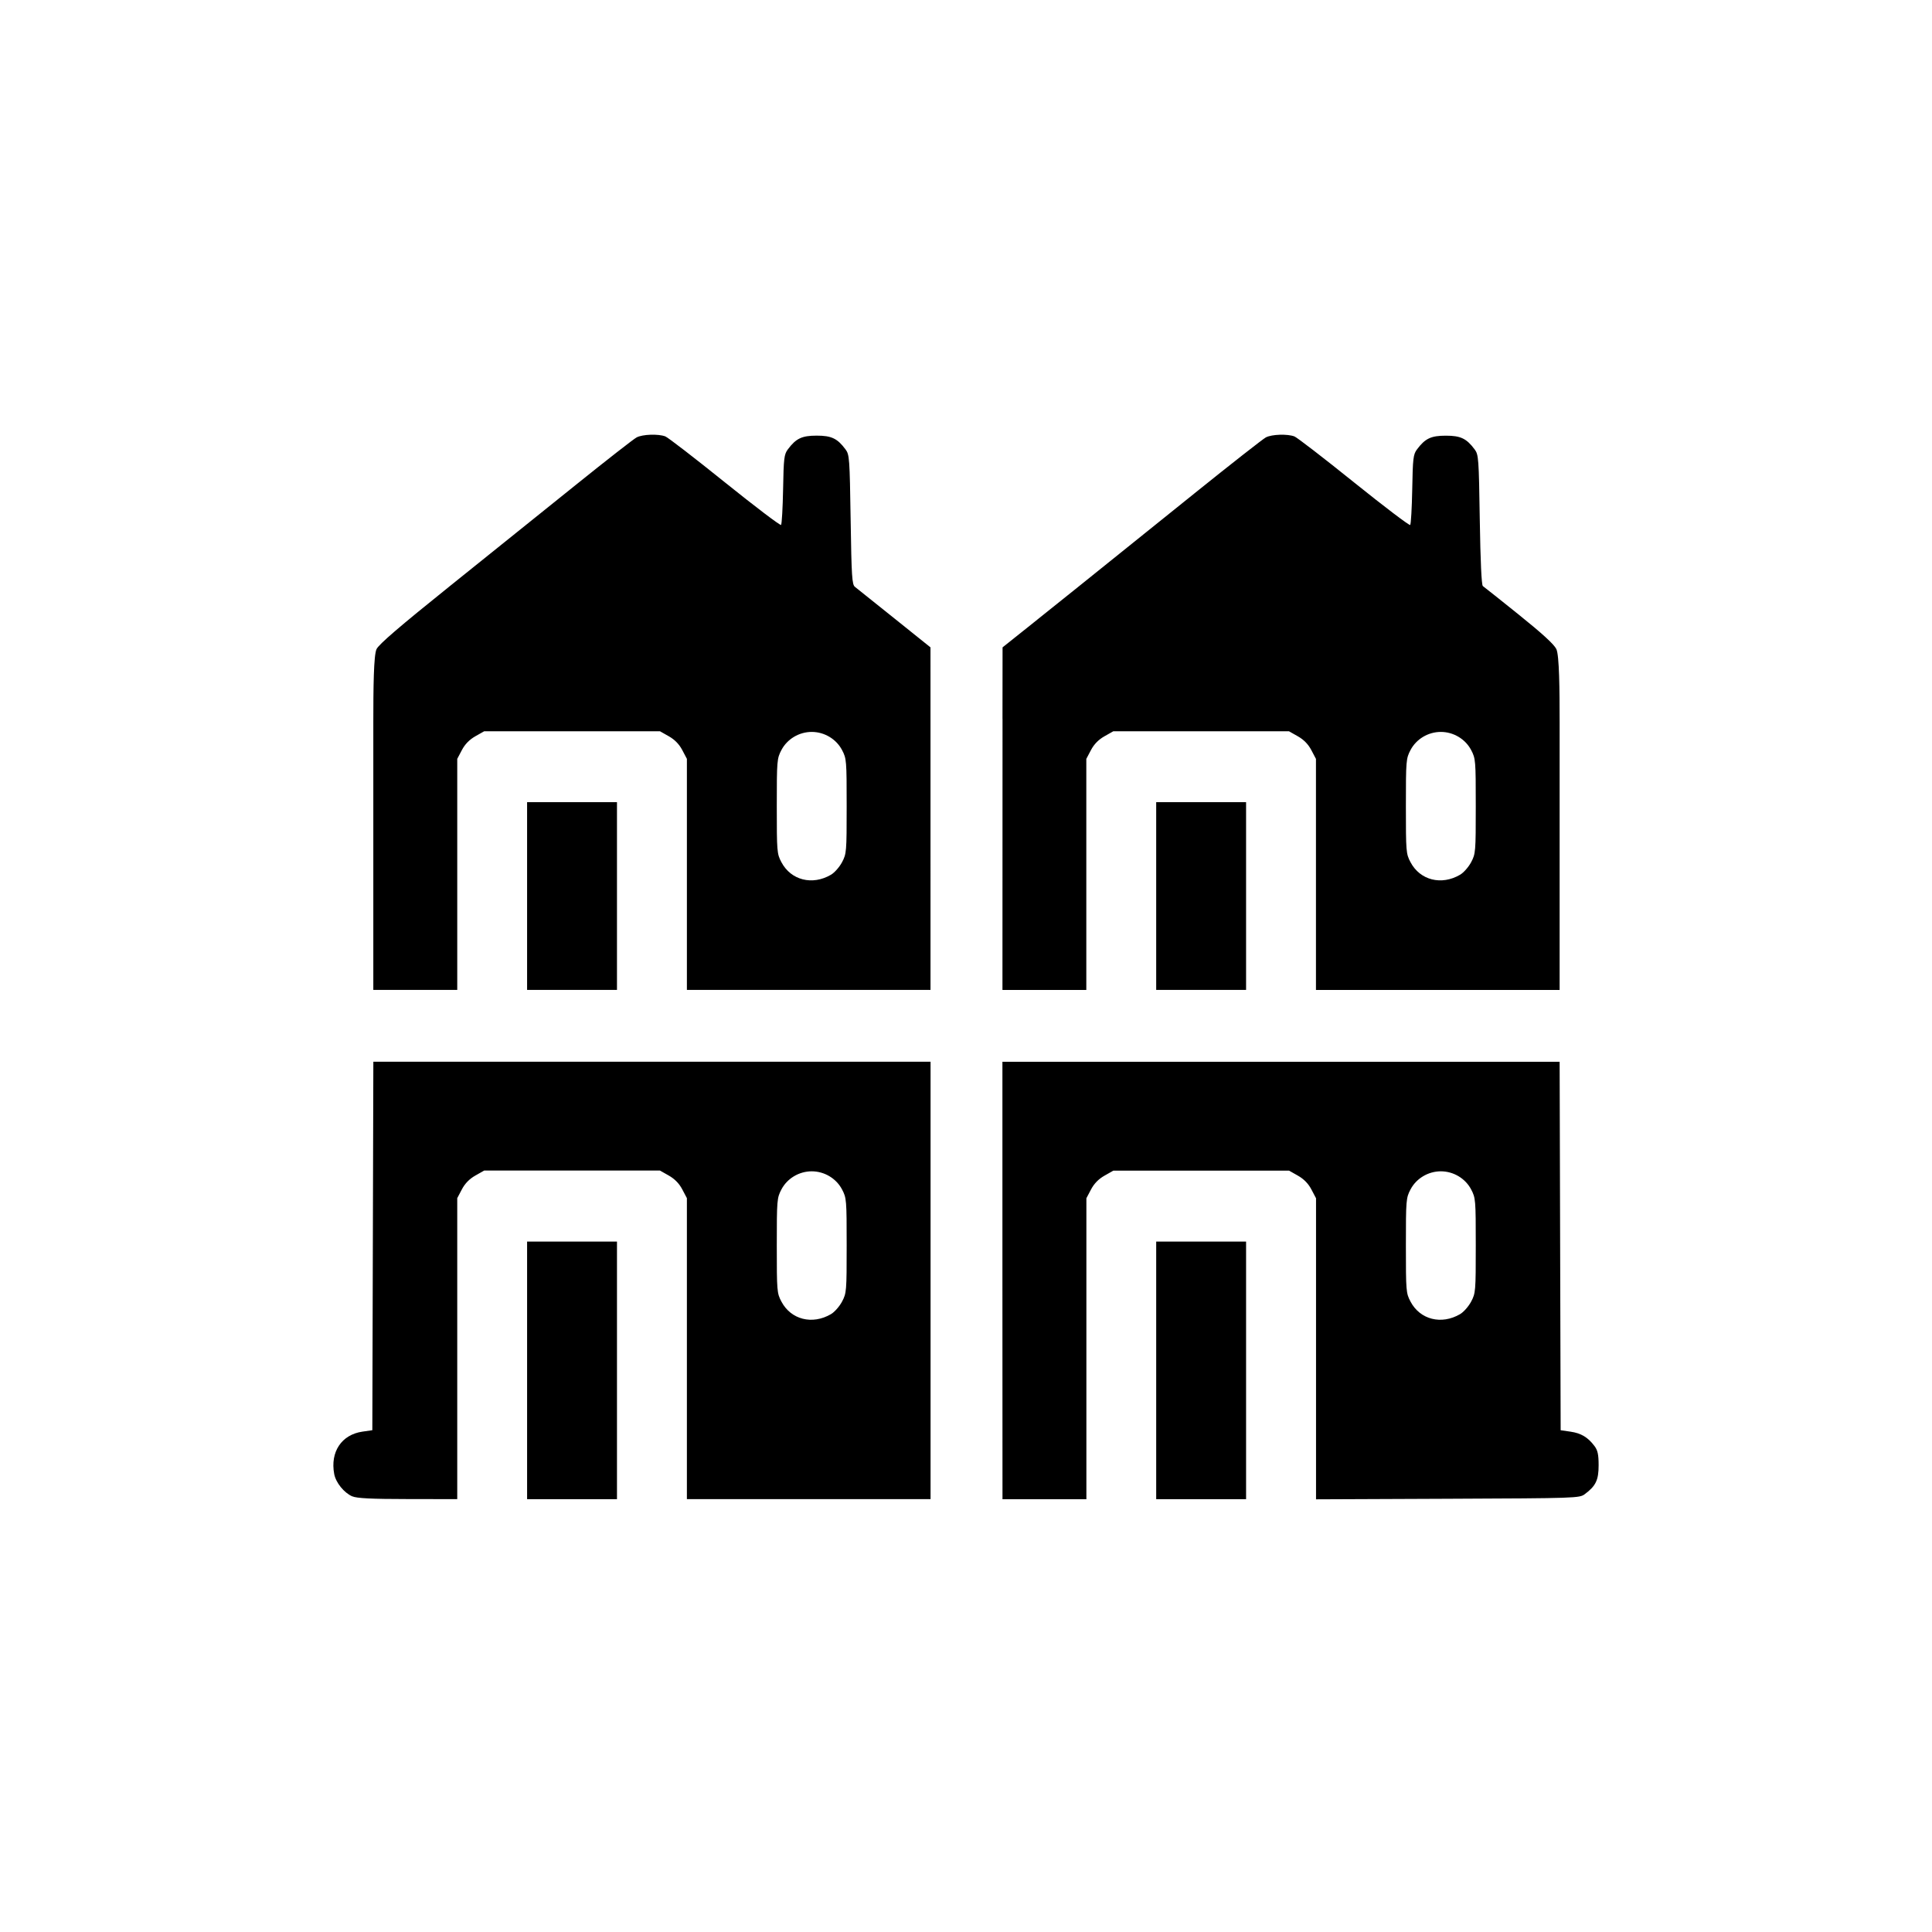 <?xml version="1.0" encoding="UTF-8" standalone="no"?>
<!-- Created with Inkscape (http://www.inkscape.org/) -->

<svg
   width="200"
   height="200"
   viewBox="0 0 52.917 52.917"
   version="1.1"
   id="svg23768"
   xml:space="preserve"
   sodipodi:docname="nadzoe-inwestorski.svg"
   inkscape:version="1.2.2 (732a01da63, 2022-12-09)"
   xmlns:inkscape="http://www.inkscape.org/namespaces/inkscape"
   xmlns:sodipodi="http://sodipodi.sourceforge.net/DTD/sodipodi-0.dtd"
   xmlns="http://www.w3.org/2000/svg"
   xmlns:svg="http://www.w3.org/2000/svg"><sodipodi:namedview
     id="namedview23770"
     pagecolor="#ffffff"
     bordercolor="#000000"
     borderopacity="0.25"
     inkscape:showpageshadow="2"
     inkscape:pageopacity="0.0"
     inkscape:pagecheckerboard="0"
     inkscape:deskcolor="#d1d1d1"
     inkscape:document-units="px"
     showgrid="false"
     showguides="true"
     inkscape:zoom="0.26110523"
     inkscape:cx="-139.79038"
     inkscape:cy="562.9914"
     inkscape:window-width="1920"
     inkscape:window-height="1009"
     inkscape:window-x="-8"
     inkscape:window-y="-8"
     inkscape:window-maximized="1"
     inkscape:current-layer="layer1"><sodipodi:guide
       position="0,52.917"
       orientation="0,200"
       id="guide24375"
       inkscape:locked="false" /><sodipodi:guide
       position="52.917,52.917"
       orientation="200,0"
       id="guide24377"
       inkscape:locked="false" /><sodipodi:guide
       position="52.917,0"
       orientation="0,-200"
       id="guide24379"
       inkscape:locked="false" /><sodipodi:guide
       position="0,0"
       orientation="-200,0"
       id="guide24381"
       inkscape:locked="false" /><sodipodi:guide
       position="26.458,52.917"
       orientation="-1,0"
       id="guide24383"
       inkscape:locked="false"
       inkscape:label=""
       inkscape:color="rgb(0,134,229)" /><sodipodi:guide
       position="-63.413,26.458"
       orientation="0,1"
       id="guide24385"
       inkscape:locked="false"
       inkscape:label=""
       inkscape:color="rgb(0,134,229)" /></sodipodi:namedview><defs
     id="defs23765" /><g
     inkscape:label="Warstwa 1"
     inkscape:groupmode="layer"
     id="layer1"><path
       style="fill:#000000;stroke-width:0.055"
       d="m 9.648,40.985 c -0.225,-0.098 -0.45,-0.376 -0.494,-0.612 -0.114,-0.606 0.202,-1.079 0.774,-1.161 l 0.27,-0.039 0.014,-5.046 0.014,-5.046 h 7.631 7.631 v 5.99 5.99 h -3.337 -3.337 v -4.122 -4.122 l -0.127,-0.241 c -0.085,-0.161 -0.207,-0.286 -0.369,-0.378 l -0.242,-0.137 h -2.407 -2.407 l -0.242,0.137 c -0.162,0.092 -0.284,0.216 -0.369,0.378 l -0.127,0.241 v 4.122 4.122 l -1.354,-0.002 c -1.002,-10e-4 -1.397,-0.021 -1.521,-0.075 z m 13.112,-4.991 c 0.097,-0.056 0.233,-0.211 0.303,-0.343 0.123,-0.232 0.127,-0.286 0.127,-1.536 0,-1.25 -0.004,-1.304 -0.127,-1.537 -0.159,-0.302 -0.484,-0.496 -0.83,-0.496 -0.346,0 -0.671,0.194 -0.83,0.496 -0.122,0.233 -0.127,0.287 -0.127,1.537 0,1.25 0.004,1.304 0.127,1.536 0.261,0.494 0.846,0.642 1.357,0.343 z m -8.323,1.54 v -3.528 h 1.231 1.231 v 3.528 3.528 h -1.231 -1.231 z m 13.019,-2.462 v -5.99 h 7.631 7.631 l 0.014,5.046 0.014,5.046 0.27,0.039 c 0.29,0.042 0.477,0.154 0.657,0.394 0.088,0.118 0.113,0.233 0.113,0.526 0,0.405 -0.076,0.566 -0.377,0.79 -0.148,0.111 -0.212,0.113 -3.757,0.128 l -3.606,0.015 v -4.123 -4.123 l -0.127,-0.241 c -0.085,-0.162 -0.207,-0.286 -0.369,-0.378 l -0.242,-0.137 h -2.407 -2.407 l -0.242,0.137 c -0.162,0.092 -0.284,0.216 -0.369,0.378 l -0.127,0.241 v 4.122 4.122 h -1.149 -1.149 z m 12.535,0.922 c 0.097,-0.056 0.233,-0.211 0.303,-0.343 0.123,-0.232 0.127,-0.286 0.127,-1.536 0,-1.25 -0.004,-1.304 -0.127,-1.537 -0.159,-0.302 -0.484,-0.496 -0.83,-0.496 -0.346,0 -0.671,0.194 -0.83,0.496 -0.122,0.233 -0.127,0.287 -0.127,1.537 0,1.25 0.004,1.304 0.127,1.536 0.261,0.494 0.846,0.642 1.357,0.343 z m -8.323,1.54 v -3.528 h 1.231 1.231 v 3.528 3.528 h -1.231 -1.231 z M 10.225,19.804 c 0,-0.962 0.009,-1.856 0.088,-2.024 0.063,-0.133 0.634,-0.623 2.01,-1.728 1.057,-0.848 2.608,-2.095 3.447,-2.77 0.839,-0.675 1.589,-1.261 1.668,-1.302 0.163,-0.085 0.593,-0.1 0.785,-0.027 0.071,0.027 0.804,0.592 1.63,1.257 0.826,0.664 1.519,1.19 1.54,1.168 0.021,-0.022 0.046,-0.462 0.056,-0.979 0.015,-0.849 0.028,-0.954 0.13,-1.091 0.224,-0.3 0.385,-0.376 0.79,-0.376 0.405,0 0.566,0.076 0.79,0.377 0.107,0.143 0.114,0.241 0.14,1.923 0.024,1.565 0.038,1.78 0.118,1.842 0.05,0.039 0.536,0.428 1.08,0.864 l 0.989,0.793 2.07e-4,1.956 2.07e-4,7.426 H 22.151 18.814 v -3.164 -3.164 l -0.127,-0.241 c -0.085,-0.162 -0.207,-0.286 -0.369,-0.378 l -0.242,-0.137 h -2.407 -2.407 l -0.242,0.137 c -0.162,0.092 -0.284,0.216 -0.369,0.378 l -0.127,0.241 v 3.164 3.164 H 11.374 10.225 Z m 12.535,4.155 c 0.097,-0.056 0.233,-0.211 0.303,-0.343 0.123,-0.232 0.127,-0.286 0.127,-1.536 0,-1.25 -0.004,-1.304 -0.127,-1.537 -0.159,-0.302 -0.484,-0.496 -0.83,-0.496 -0.346,0 -0.671,0.194 -0.83,0.496 -0.122,0.233 -0.127,0.287 -0.127,1.537 0,1.25 0.004,1.304 0.127,1.536 0.261,0.494 0.846,0.642 1.357,0.343 z m -8.323,0.583 v -2.571 h 1.231 1.231 v 2.571 2.571 h -1.231 -1.231 z m 13.021,-4.855 0.002,-1.956 0.696,-0.555 c 0.725,-0.578 1.488,-1.191 4.547,-3.652 1.005,-0.809 1.891,-1.503 1.969,-1.544 0.162,-0.085 0.592,-0.099 0.783,-0.026 0.07,0.027 0.804,0.592 1.63,1.257 0.826,0.664 1.519,1.19 1.54,1.168 0.021,-0.022 0.046,-0.462 0.056,-0.979 0.015,-0.849 0.028,-0.954 0.13,-1.091 0.224,-0.3 0.385,-0.376 0.79,-0.376 0.405,0 0.566,0.076 0.79,0.377 0.107,0.143 0.114,0.241 0.14,1.927 0.018,1.141 0.048,1.79 0.084,1.815 0.031,0.021 0.477,0.376 0.99,0.788 0.635,0.51 0.962,0.809 1.023,0.938 0.082,0.173 0.09,1.116 0.09,2.028 v 7.308 h -3.337 -3.337 v -3.164 -3.164 l -0.127,-0.241 c -0.085,-0.162 -0.207,-0.286 -0.369,-0.378 l -0.242,-0.137 h -2.407 -2.407 l -0.242,0.137 c -0.162,0.092 -0.284,0.216 -0.369,0.378 l -0.127,0.241 v 3.164 3.164 H 28.606 27.457 l 0.002,-7.426 z m 12.533,4.272 c 0.097,-0.056 0.233,-0.211 0.303,-0.343 0.123,-0.232 0.127,-0.286 0.127,-1.536 0,-1.25 -0.004,-1.304 -0.127,-1.537 -0.159,-0.302 -0.484,-0.496 -0.83,-0.496 -0.346,0 -0.671,0.194 -0.83,0.496 -0.122,0.233 -0.127,0.287 -0.127,1.537 0,1.25 0.004,1.304 0.127,1.536 0.261,0.494 0.846,0.642 1.357,0.343 z m -8.323,0.583 v -2.571 h 1.231 1.231 v 2.571 2.571 h -1.231 -1.231 z"
       id="path24276"
       sodipodi:nodetypes="csscccccccccccsscccssccccccssscssssscccccccccccccccssssscccsscccssccccccssscssscscccccccccscssssssssssssscccccccsscccsscccccsssscssssscccccccccccssssssssssssssscccccsscccsscccccccssscssscsccccccccc" /></g></svg>

